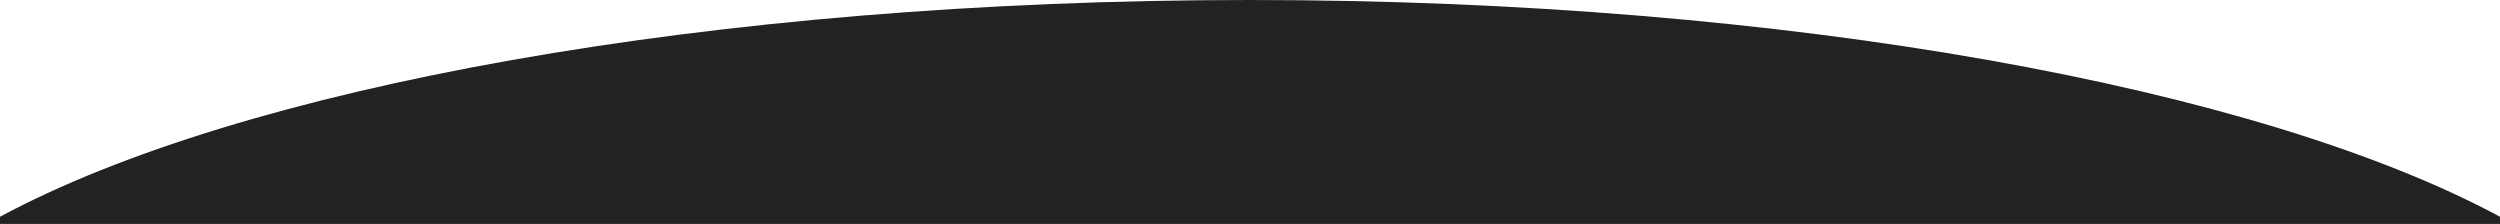 <?xml version="1.0" encoding="utf-8"?>
<!-- Generator: Adobe Illustrator 24.2.1, SVG Export Plug-In . SVG Version: 6.00 Build 0)  -->
<svg version="1.1" id="Layer_1" xmlns="http://www.w3.org/2000/svg" xmlns:xlink="http://www.w3.org/1999/xlink" x="0px" y="0px"
	 viewBox="0 0 1920 172" style="enable-background:new 0 0 1920 172;" xml:space="preserve">
<style type="text/css">
	.st0{fill:#222222;}
</style>
<path class="st0" d="M960,0C544.96,0,184.1,67.35,0,166.47V167v5h1920v-5v-0.53C1735.9,67.35,1375.04,0,960,0z"/>
</svg>
